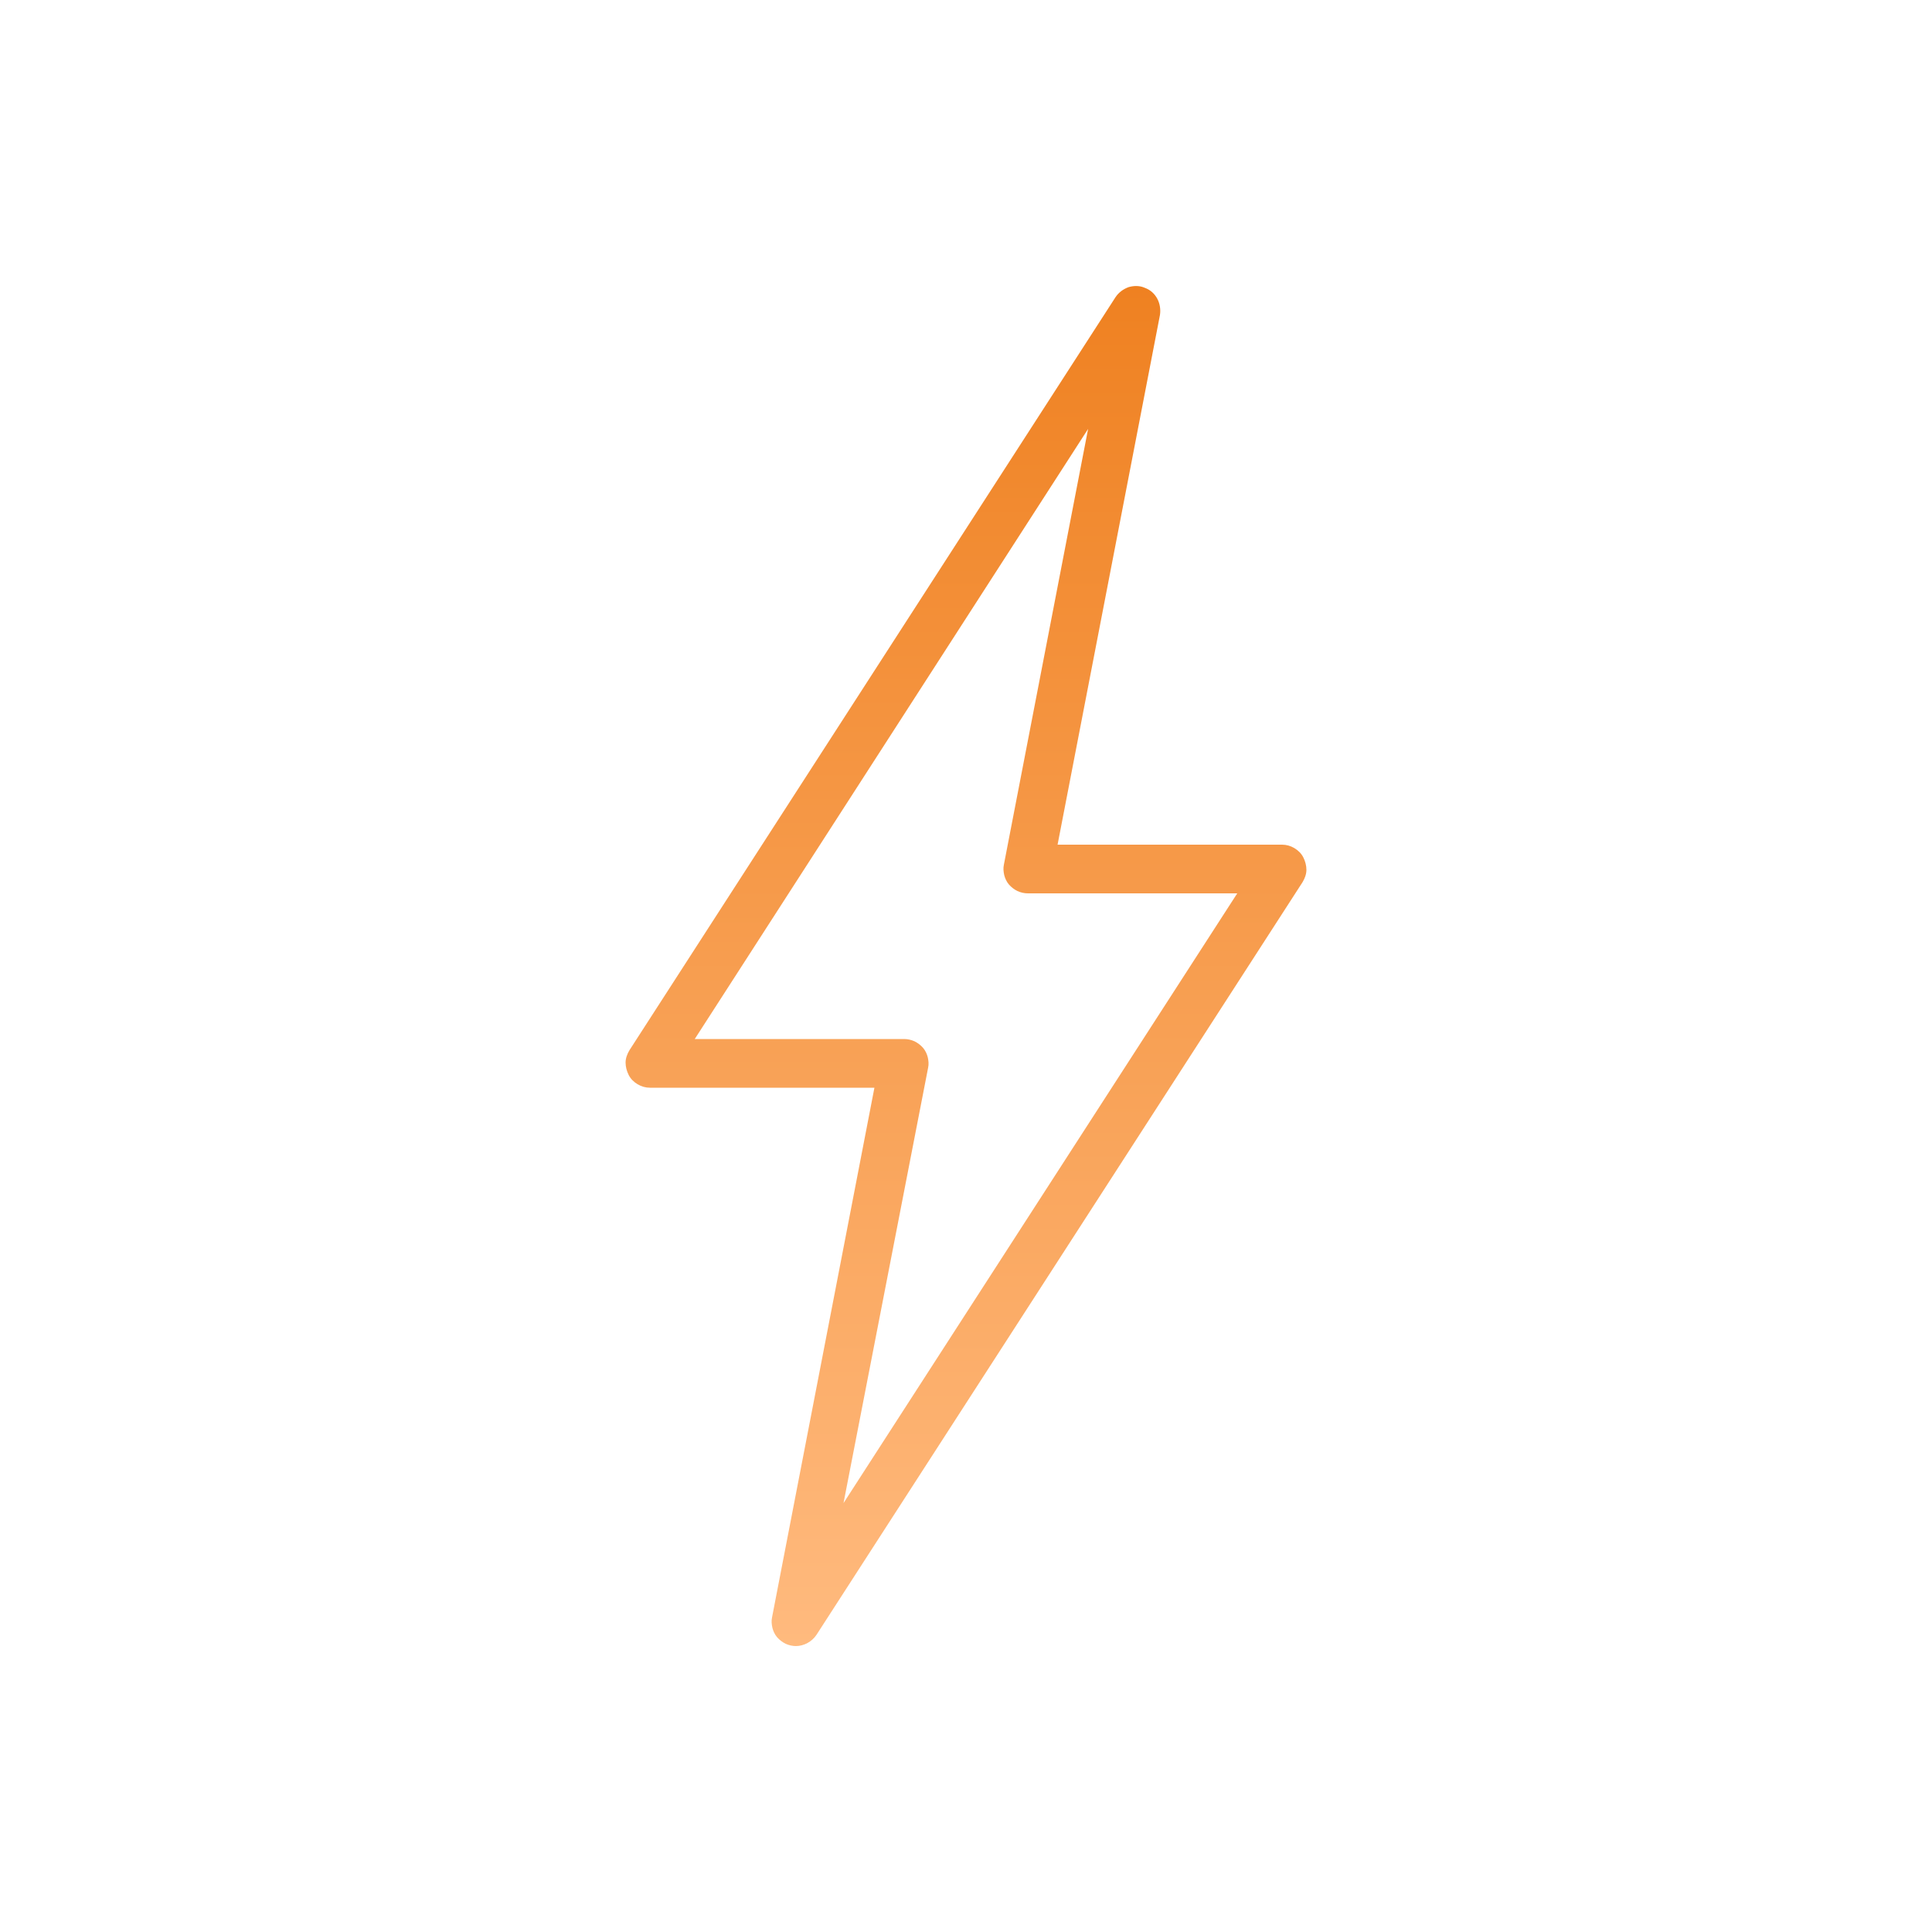 <svg xmlns="http://www.w3.org/2000/svg" xmlns:xlink="http://www.w3.org/1999/xlink" id="Layer_1" x="0px" y="0px" viewBox="0 0 500 500" style="enable-background:new 0 0 500 500;" xml:space="preserve"><style type="text/css">	.st0{fill:url(#SVGID_1_);}</style><linearGradient id="SVGID_1_" gradientUnits="userSpaceOnUse" x1="250" y1="425.89" x2="250" y2="73.89" gradientTransform="matrix(1 0 0 -1 0 499.89)">	<stop offset="0" style="stop-color:#EF8121"></stop>	<stop offset="1" style="stop-color:#FFBA7E"></stop></linearGradient><path class="st0" d="M206,426c-0.9,0-1.8-0.2-2.7-0.6c-0.8-0.4-1.6-1-2.2-1.7c-0.6-0.7-1-1.6-1.2-2.4c-0.2-0.9-0.3-1.8-0.1-2.7 l26.5-137.1h-58.1c-1.1,0-2.2-0.3-3.2-0.9c-1-0.6-1.8-1.4-2.3-2.4c-0.5-1-0.8-2.1-0.8-3.2c0-1.1,0.4-2.2,1-3.2L288.7,76.9 c0.8-1.2,2-2.1,3.4-2.6c1.4-0.4,2.9-0.4,4.2,0.2c1.4,0.5,2.5,1.5,3.2,2.8c0.7,1.3,0.9,2.8,0.7,4.2l-26.5,137.1h58.1 c1.1,0,2.2,0.3,3.2,0.9c1,0.6,1.8,1.4,2.3,2.4c0.5,1,0.8,2.1,0.8,3.2c0,1.1-0.4,2.2-1,3.2L211.3,423.1c-0.6,0.9-1.4,1.6-2.3,2.1 C208.1,425.7,207,426,206,426z M179.8,268.9H234c0.9,0,1.8,0.2,2.7,0.6c0.8,0.4,1.6,1,2.2,1.7c0.6,0.7,1,1.6,1.2,2.4 c0.2,0.9,0.3,1.8,0.1,2.7L218.3,389l101.9-157.8H266c-0.9,0-1.8-0.2-2.7-0.6c-0.8-0.4-1.6-1-2.2-1.7c-0.6-0.7-1-1.6-1.2-2.4 c-0.2-0.9-0.3-1.8-0.1-2.7L281.6,111L179.8,268.9z"></path></svg>